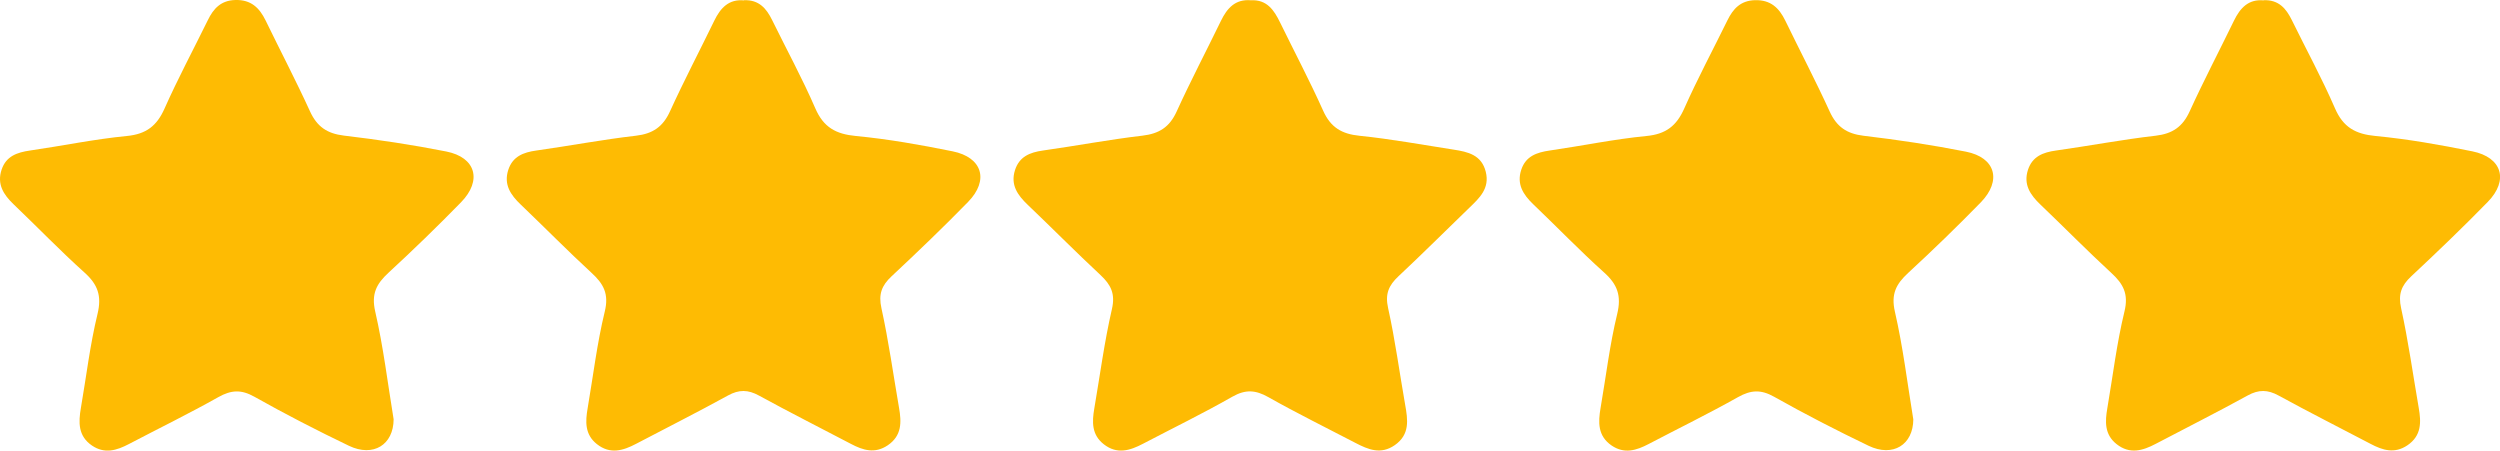 <?xml version="1.0" encoding="UTF-8"?> <svg xmlns="http://www.w3.org/2000/svg" id="Laag_1" viewBox="0 0 443.76 79.97"><defs><style> .cls-1 { fill: #febb03; } </style></defs><g><path class="cls-1" d="M339.62,74.43c-.02,4.51-3.6,6.77-7.93,4.7-5.68-2.73-11.3-5.62-16.79-8.71-2.33-1.31-4.11-1.21-6.39.07-5.21,2.93-10.58,5.55-15.88,8.33-2.16,1.13-4.29,1.8-6.55.27-2.49-1.7-2.41-4.13-1.97-6.69.96-5.56,1.62-11.2,2.95-16.67.78-3.22.05-5.23-2.31-7.35-4.33-3.89-8.37-8.09-12.58-12.11-1.8-1.72-3-3.59-2.13-6.17.8-2.39,2.75-3.05,5.03-3.38,5.74-.83,11.43-2.02,17.19-2.58,3.45-.33,5.33-1.8,6.7-4.88,2.36-5.31,5.11-10.44,7.67-15.66,1.01-2.06,2.34-3.5,4.9-3.57,2.76-.07,4.26,1.36,5.37,3.64,2.61,5.38,5.39,10.68,7.87,16.11,1.25,2.74,3.04,3.96,6.03,4.32,6.08.72,12.15,1.63,18.16,2.82,5.26,1.04,6.41,5.14,2.62,9.02-4.18,4.28-8.48,8.45-12.88,12.51-2.12,1.96-3.07,3.73-2.35,6.87,1.45,6.3,2.22,12.75,3.27,19.14Z"></path><path class="cls-1" d="M401.81.04c2.66-.11,3.99,1.47,5,3.53,2.56,5.22,5.35,10.33,7.66,15.66,1.46,3.37,3.64,4.57,7.2,4.91,5.76.55,11.49,1.57,17.17,2.72,5.29,1.07,6.51,5.13,2.75,8.98-4.41,4.52-8.98,8.9-13.59,13.21-1.75,1.64-2.34,3.17-1.79,5.66,1.28,5.83,2.1,11.77,3.12,17.66.45,2.56.52,4.96-2,6.67-2.28,1.54-4.39.89-6.54-.25-5.44-2.86-10.93-5.62-16.31-8.57-1.95-1.07-3.54-1.1-5.51-.02-5.38,2.96-10.87,5.72-16.31,8.58-2.33,1.23-4.63,1.9-6.96.05-2.16-1.71-2.05-4-1.64-6.37.98-5.73,1.67-11.53,3.04-17.16.77-3.14-.22-4.92-2.35-6.87-4.28-3.94-8.36-8.1-12.57-12.12-1.79-1.71-3.05-3.55-2.21-6.15.78-2.4,2.68-3.12,4.98-3.44,5.9-.83,11.77-1.95,17.69-2.63,2.99-.35,4.78-1.58,6.03-4.31,2.48-5.44,5.26-10.74,7.87-16.11,1.1-2.27,2.59-3.86,5.27-3.6Z"></path></g><g><path class="cls-1" d="M69.87,74.43c-.02,4.51-3.6,6.77-7.93,4.7-5.68-2.73-11.3-5.62-16.79-8.71-2.33-1.31-4.11-1.21-6.39.07-5.21,2.93-10.58,5.55-15.88,8.33-2.16,1.13-4.29,1.8-6.55.27-2.49-1.7-2.41-4.13-1.97-6.69.96-5.56,1.62-11.2,2.95-16.67.78-3.22.05-5.23-2.31-7.35-4.33-3.89-8.37-8.09-12.58-12.11-1.8-1.72-3-3.59-2.13-6.17.8-2.39,2.75-3.05,5.03-3.38,5.74-.83,11.43-2.02,17.19-2.58,3.45-.33,5.33-1.8,6.7-4.88,2.36-5.31,5.11-10.44,7.67-15.66C37.89,1.51,39.22.07,41.78,0c2.76-.07,4.26,1.36,5.37,3.64,2.61,5.38,5.39,10.68,7.87,16.11,1.25,2.74,3.04,3.96,6.03,4.32,6.08.72,12.15,1.63,18.16,2.82,5.26,1.04,6.41,5.14,2.62,9.02-4.18,4.28-8.48,8.45-12.88,12.51-2.12,1.96-3.07,3.73-2.35,6.87,1.45,6.3,2.22,12.75,3.27,19.14Z"></path><path class="cls-1" d="M132.06.04c2.66-.11,3.99,1.47,5,3.53,2.56,5.22,5.35,10.33,7.66,15.66,1.46,3.37,3.64,4.57,7.2,4.91,5.76.55,11.49,1.57,17.17,2.72,5.29,1.07,6.51,5.13,2.75,8.98-4.41,4.52-8.98,8.9-13.59,13.21-1.75,1.64-2.34,3.17-1.79,5.66,1.28,5.83,2.1,11.77,3.12,17.66.45,2.56.52,4.96-2,6.67-2.28,1.54-4.39.89-6.54-.25-5.44-2.86-10.93-5.62-16.31-8.57-1.95-1.07-3.54-1.1-5.51-.02-5.38,2.96-10.87,5.72-16.31,8.58-2.33,1.23-4.63,1.9-6.96.05-2.16-1.71-2.05-4-1.64-6.37.98-5.73,1.67-11.53,3.04-17.16.77-3.14-.22-4.92-2.35-6.87-4.28-3.94-8.36-8.1-12.57-12.12-1.79-1.71-3.05-3.55-2.21-6.15.78-2.4,2.68-3.12,4.98-3.44,5.9-.83,11.77-1.95,17.69-2.63,2.99-.35,4.78-1.58,6.03-4.31,2.48-5.44,5.26-10.74,7.87-16.11,1.1-2.27,2.59-3.86,5.27-3.6Z"></path><path class="cls-1" d="M222.05.05c2.82-.15,4.09,1.73,5.16,3.92,2.55,5.22,5.27,10.37,7.65,15.67,1.32,2.96,3.28,4.14,6.46,4.46,5.6.57,11.15,1.6,16.71,2.46,2.52.39,4.95.92,5.7,3.94.73,2.94-1.11,4.64-2.94,6.4-4.19,4.04-8.3,8.16-12.55,12.13-1.73,1.62-2.41,3.13-1.85,5.64,1.26,5.67,2.02,11.44,3.03,17.17.48,2.69.87,5.29-1.85,7.18-2.48,1.72-4.71.78-6.99-.41-5.15-2.69-10.37-5.25-15.43-8.11-2.26-1.28-4.05-1.42-6.39-.09-5.19,2.96-10.57,5.58-15.86,8.35-2.32,1.22-4.61,1.94-6.97.1-2.17-1.69-2.1-3.97-1.69-6.35,1.01-5.89,1.79-11.84,3.13-17.65.63-2.74-.19-4.32-2.03-6.04-4.38-4.08-8.59-8.34-12.92-12.47-1.78-1.7-3.09-3.52-2.26-6.14.76-2.4,2.62-3.16,4.94-3.49,5.9-.83,11.77-1.95,17.68-2.64,2.97-.35,4.81-1.51,6.07-4.27,2.48-5.44,5.26-10.74,7.87-16.11,1.1-2.26,2.55-3.9,5.34-3.65Z"></path></g></svg> 